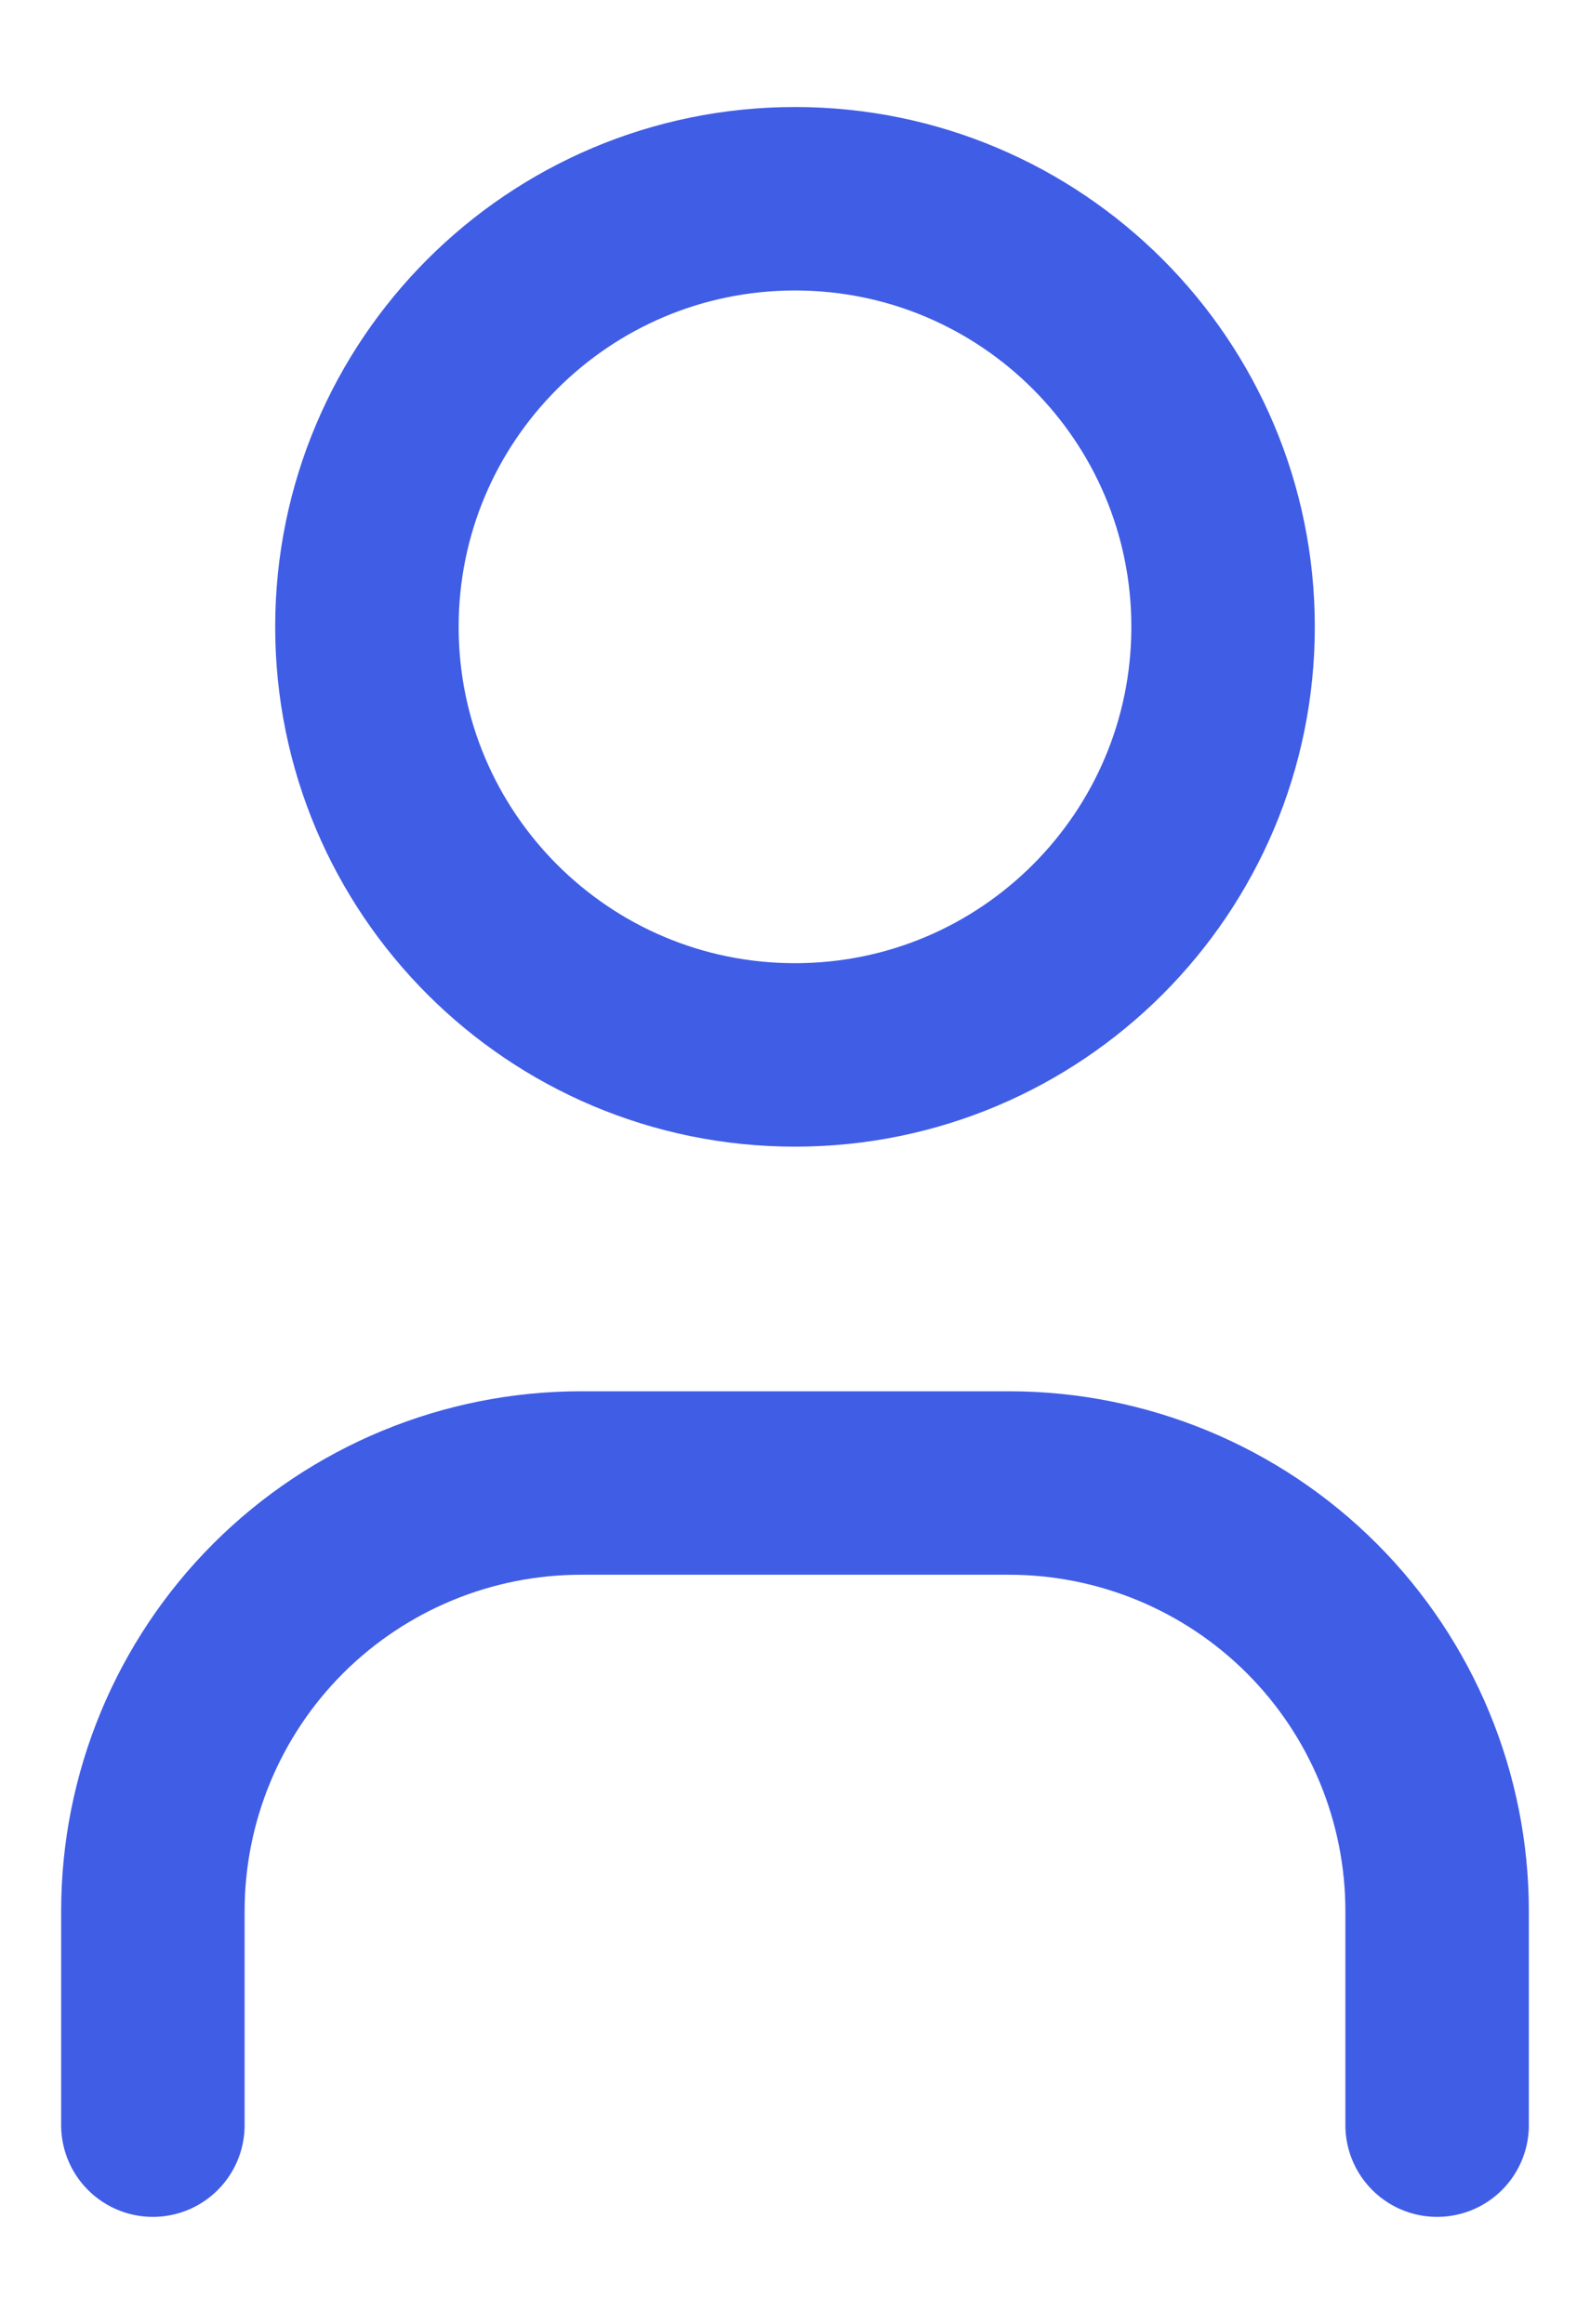 <svg width="13" height="19" viewBox="0 0 13 19" fill="none" xmlns="http://www.w3.org/2000/svg">
<path d="M6.5 8.625C8.433 8.625 10 7.058 10 5.125C10 3.192 8.433 1.625 6.5 1.625C4.567 1.625 3 3.192 3 5.125C3 7.058 4.567 8.625 6.5 8.625Z" stroke="#405DE6" stroke-width="1.5" stroke-linecap="round" stroke-linejoin="round"/>
<path d="M1.25 17.375V15.625C1.25 14.697 1.619 13.806 2.275 13.15C2.932 12.494 3.822 12.125 4.75 12.125H8.25C9.178 12.125 10.069 12.494 10.725 13.15C11.381 13.806 11.75 14.697 11.75 15.625V17.375" stroke="#405DE6" stroke-width="1.5" stroke-linecap="round" stroke-linejoin="round"/>
</svg>
